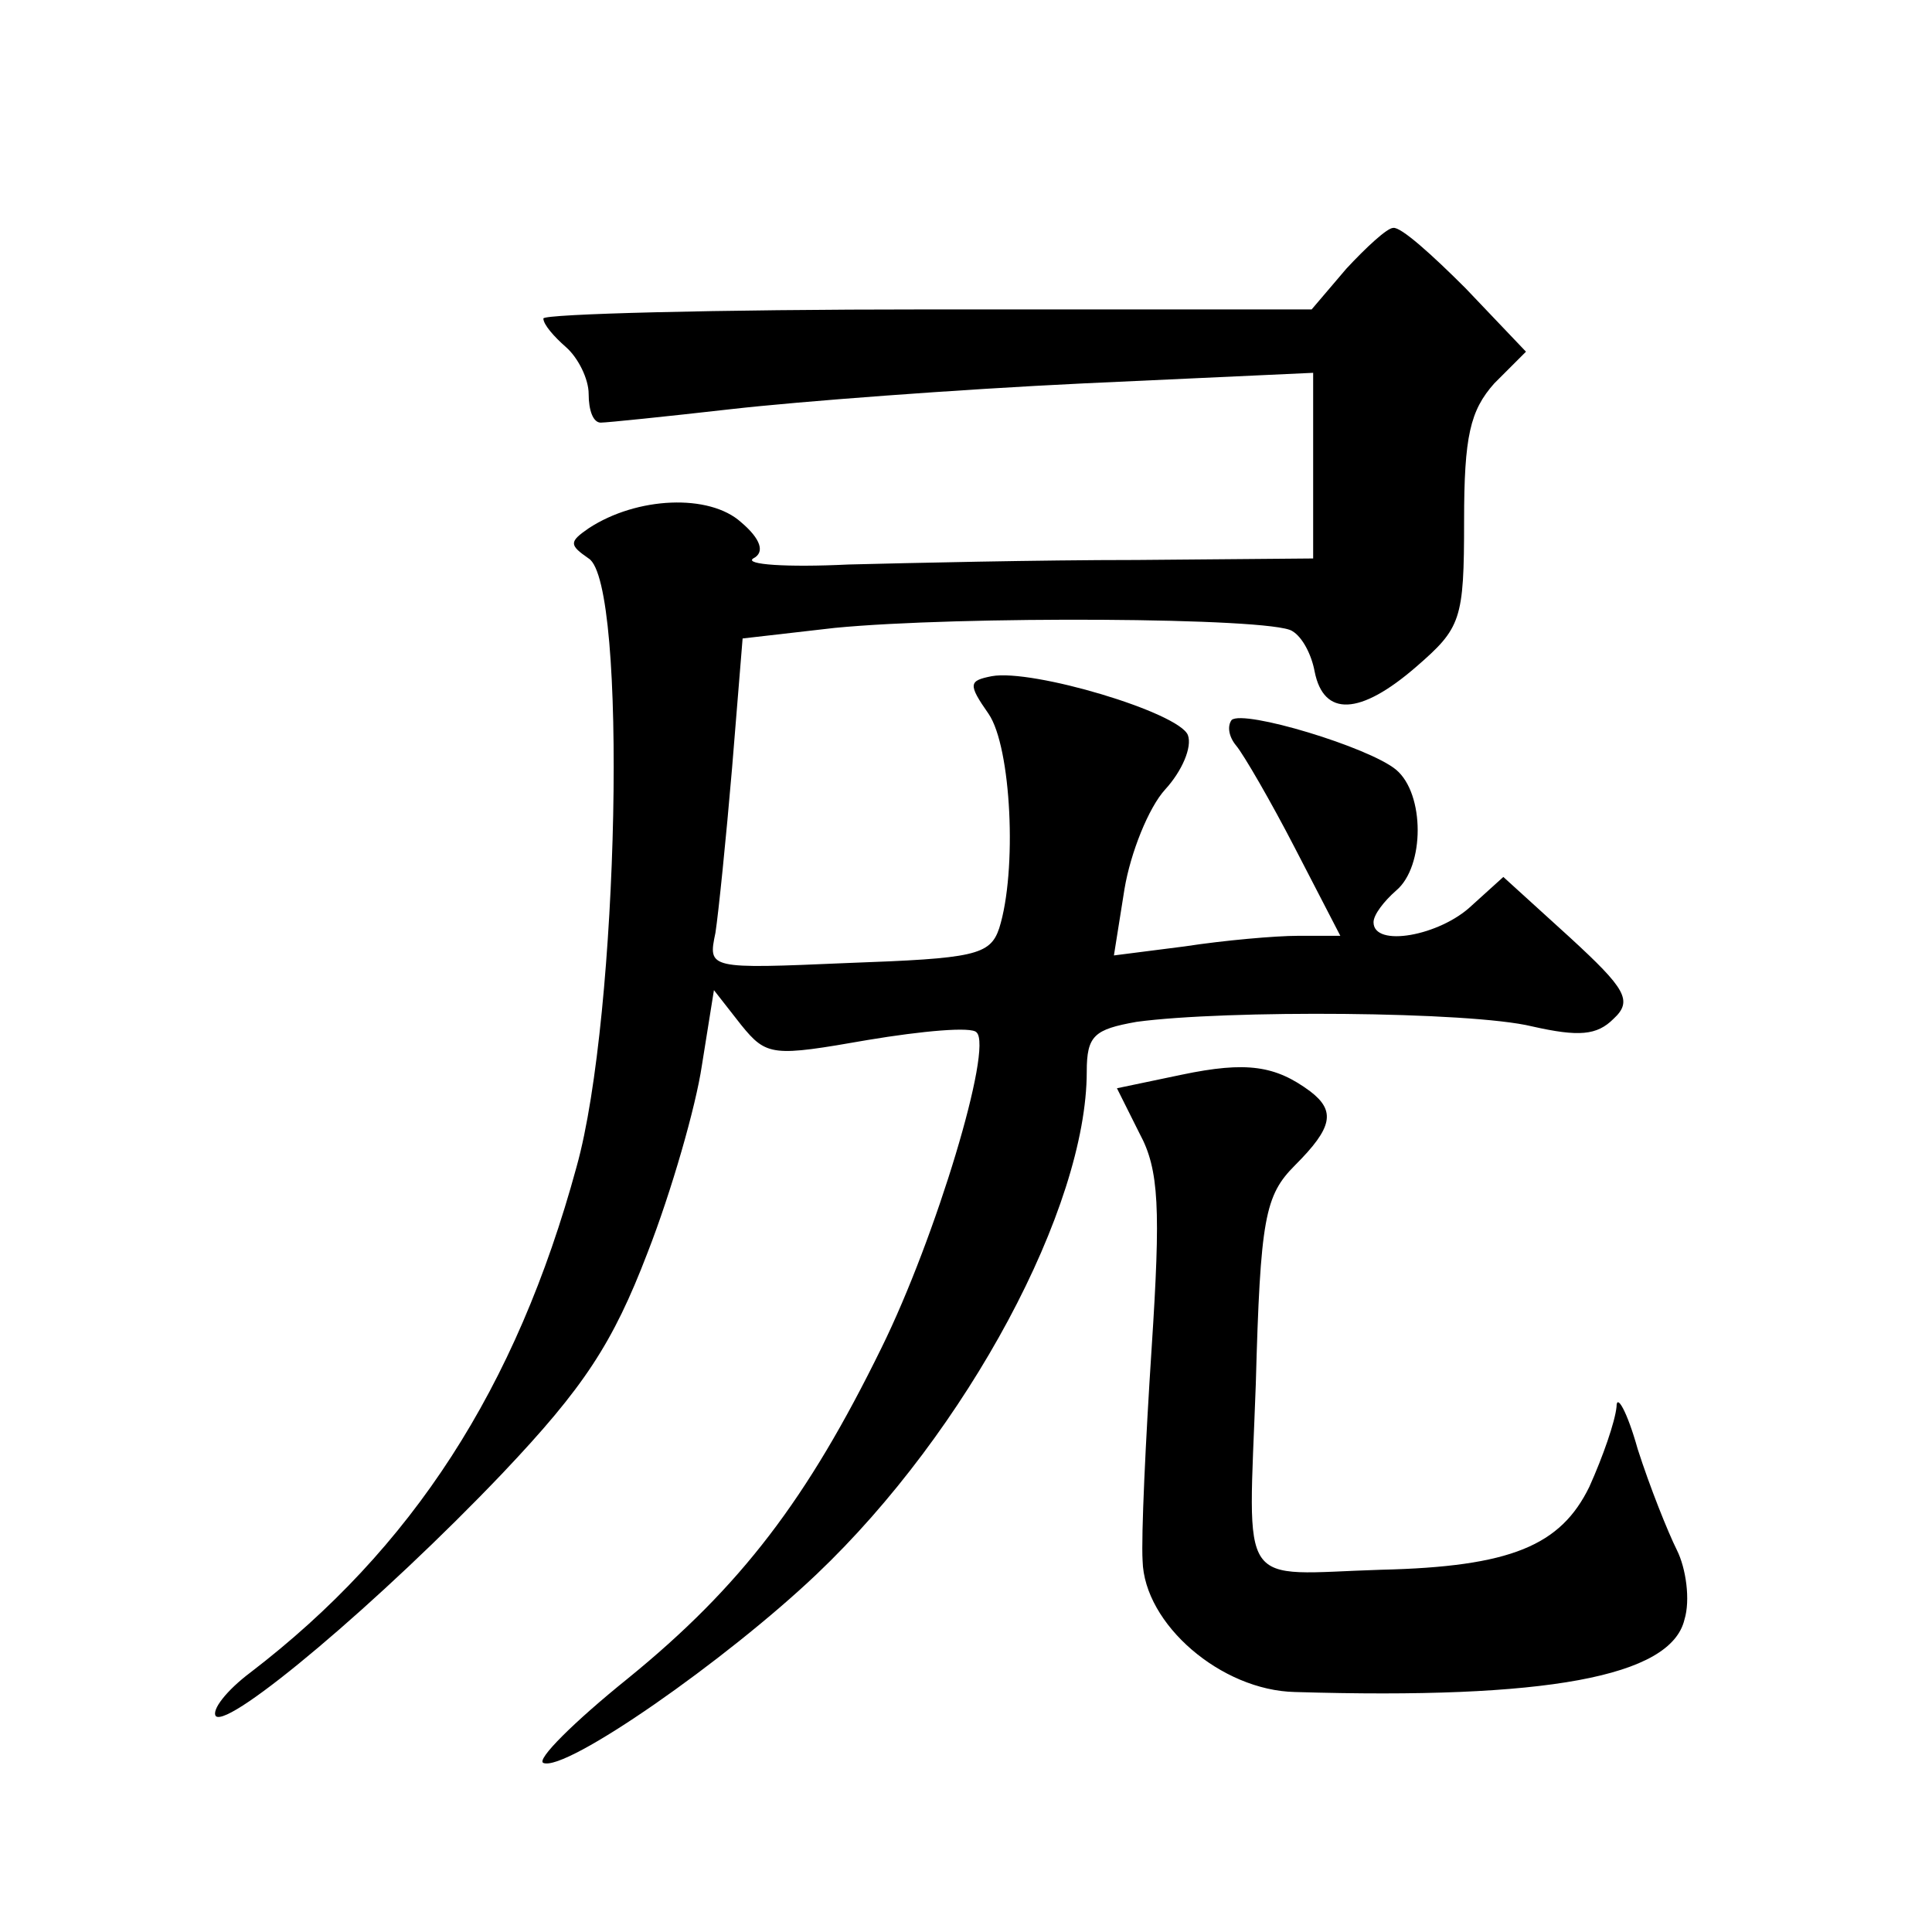 <?xml version="1.0" standalone="no"?>
<!DOCTYPE svg PUBLIC "-//W3C//DTD SVG 20010904//EN"
 "http://www.w3.org/TR/2001/REC-SVG-20010904/DTD/svg10.dtd">
<svg version="1.0" xmlns="http://www.w3.org/2000/svg"
 width="128pt" height="128pt" viewBox="0 0 128 128"
 preserveAspectRatio="xMidYMid meet">
<g transform="translate(0,128) scale(0.1,-0.1)"
fill="#0" stroke="none">
<path d="M892 1102 l-23 -27 -255 0 c-140 0 -254 -3 -254 -6 0 -4 7 -12 15 -19
8 -7 15 -21 15 -31 0 -11 3 -19 8 -19 4 0 43 4 87 9 44 5 149 13 233 17 l152 7
0 -62 0 -61 -117 -1 c-65 0 -151 -2 -191 -3 -41 -2 -69 0 -63 4 8 4 5 13 -8 24
-21 19 -69 17 -101 -4 -13 -9 -13 -11 0 -20 26 -16 20 -303 -8 -403 -40 -147 -109
-253 -216 -335 -16 -12 -26 -25 -23 -29 9 -8 109 76 190 161 54 57 73 86 96 146
16 41 32 97 36 124 l8 50 18 -23 c17 -21 21 -21 84 -10 36 6 69 9 72 5 11 -10 -27
-136 -63 -209 -49 -100 -93 -158 -168 -219 -36 -29 -61 -54 -56 -56 15 -6 121 68
181 125 100 95 179 243 179 333 0 24 5 28 33 33 59 8 221 7 262 -3 31 -7 43 -6
54 5 13 12 8 20 -29 54 l-44 40 -21 -19 c-21 -20 -65 -28 -65 -11 0 5 7 14 15 21
19 16 19 64 0 80 -18 15 -101 40 -109 33 -3 -4 -2 -11 3 -17 5 -6 23 -37 39 -68
l30 -58 -28 0 c-15 0 -49 -3 -75 -7 l-47 -6 7 44 c4 24 16 54 27 66 11 12 18 28
15 36 -6 15 -103 44 -130 39 -15 -3 -16 -5 -2 -25 15 -22 19 -104 7 -142 -6 -18
-17 -20 -100 -23 -93 -4 -93 -4 -88 20 2 13 7 62 11 109 l7 86 61 7 c82 8 289 7
303 -2 7 -4 13 -16 15 -27 6 -30 30 -29 67 3 30 26 32 31 32 97 0 56 4 73 20 91
l21 21 -40 42 c-22 22 -43 41 -48 40 -4 0 -18 -13 -31 -27z M783 568 l-43 -9 15
-30 c13 -24 14 -50 8 -142 -4 -61 -7 -125 -6 -141 1 -42 52 -86 101 -87 166 -5
249 10 258 48 4 13 1 34 -5 46 -6 12 -18 42 -26 67 -7 25 -14 37 -14 28 -1 -10
-9 -33 -18 -53 -19 -39 -52 -53 -138 -55 -96 -3 -88 -16 -83 123 3 110 6 125 26
145 25 25 27 36 10 49 -23 17 -42 20 -85 11z"/>
</g>
</svg>
